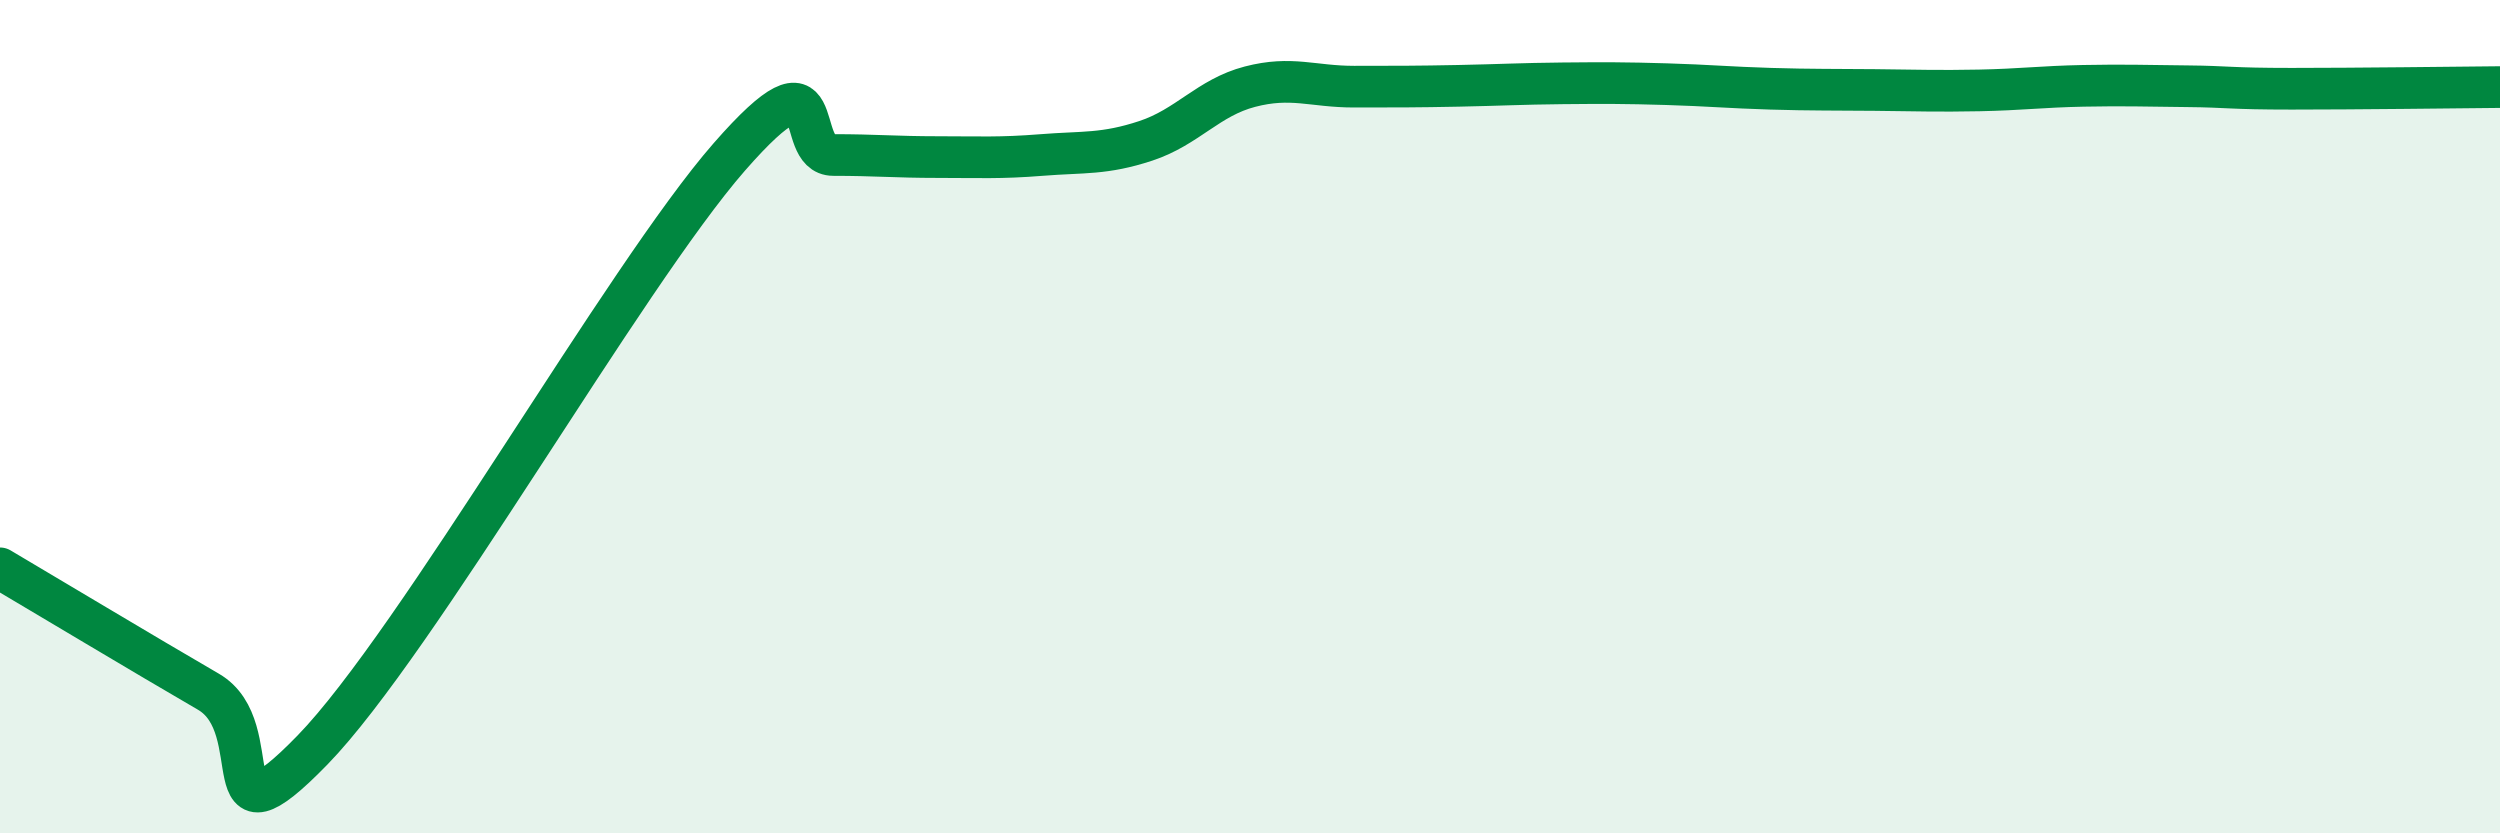 
    <svg width="60" height="20" viewBox="0 0 60 20" xmlns="http://www.w3.org/2000/svg">
      <path
        d="M 0,13.64 C 1,14.23 3.5,15.73 5,16.6 C 6.5,17.47 5,20.57 7.5,18 C 10,15.43 15,6.63 17.5,3.77 C 20,0.91 19,3.72 20,3.72 C 21,3.72 21.5,3.77 22.5,3.77 C 23.5,3.77 24,3.8 25,3.72 C 26,3.64 26.5,3.71 27.5,3.38 C 28.5,3.05 29,2.34 30,2.08 C 31,1.82 31.5,2.08 32.5,2.08 C 33.5,2.08 34,2.08 35,2.06 C 36,2.04 36.5,2.01 37.5,2 C 38.5,1.99 39,1.99 40,2.02 C 41,2.05 41.5,2.1 42.5,2.13 C 43.5,2.16 44,2.15 45,2.16 C 46,2.17 46.5,2.19 47.5,2.17 C 48.5,2.15 49,2.08 50,2.06 C 51,2.04 51.5,2.06 52.5,2.07 C 53.5,2.08 53.5,2.13 55,2.13 C 56.5,2.13 59,2.1 60,2.09L60 20L0 20Z"
        fill="#008740"
        opacity="0.1"
        stroke-linecap="round"
        stroke-linejoin="round"
      />
      <path
        d="M 0,13.64 C 1,14.23 3.5,15.73 5,16.6 C 6.5,17.47 5,20.57 7.5,18 C 10,15.43 15,6.63 17.5,3.77 C 20,0.91 19,3.72 20,3.72 C 21,3.72 21.5,3.77 22.5,3.77 C 23.5,3.77 24,3.8 25,3.72 C 26,3.64 26.5,3.71 27.5,3.38 C 28.5,3.05 29,2.34 30,2.08 C 31,1.82 31.5,2.08 32.5,2.08 C 33.5,2.08 34,2.08 35,2.06 C 36,2.04 36.5,2.01 37.5,2 C 38.5,1.99 39,1.99 40,2.02 C 41,2.05 41.5,2.1 42.5,2.13 C 43.5,2.16 44,2.15 45,2.16 C 46,2.17 46.5,2.19 47.5,2.17 C 48.5,2.15 49,2.08 50,2.06 C 51,2.04 51.5,2.06 52.5,2.07 C 53.5,2.08 53.5,2.13 55,2.13 C 56.5,2.13 59,2.1 60,2.09"
        stroke="#008740"
        stroke-width="1"
        fill="none"
        stroke-linecap="round"
        stroke-linejoin="round"
      />
    </svg>
  